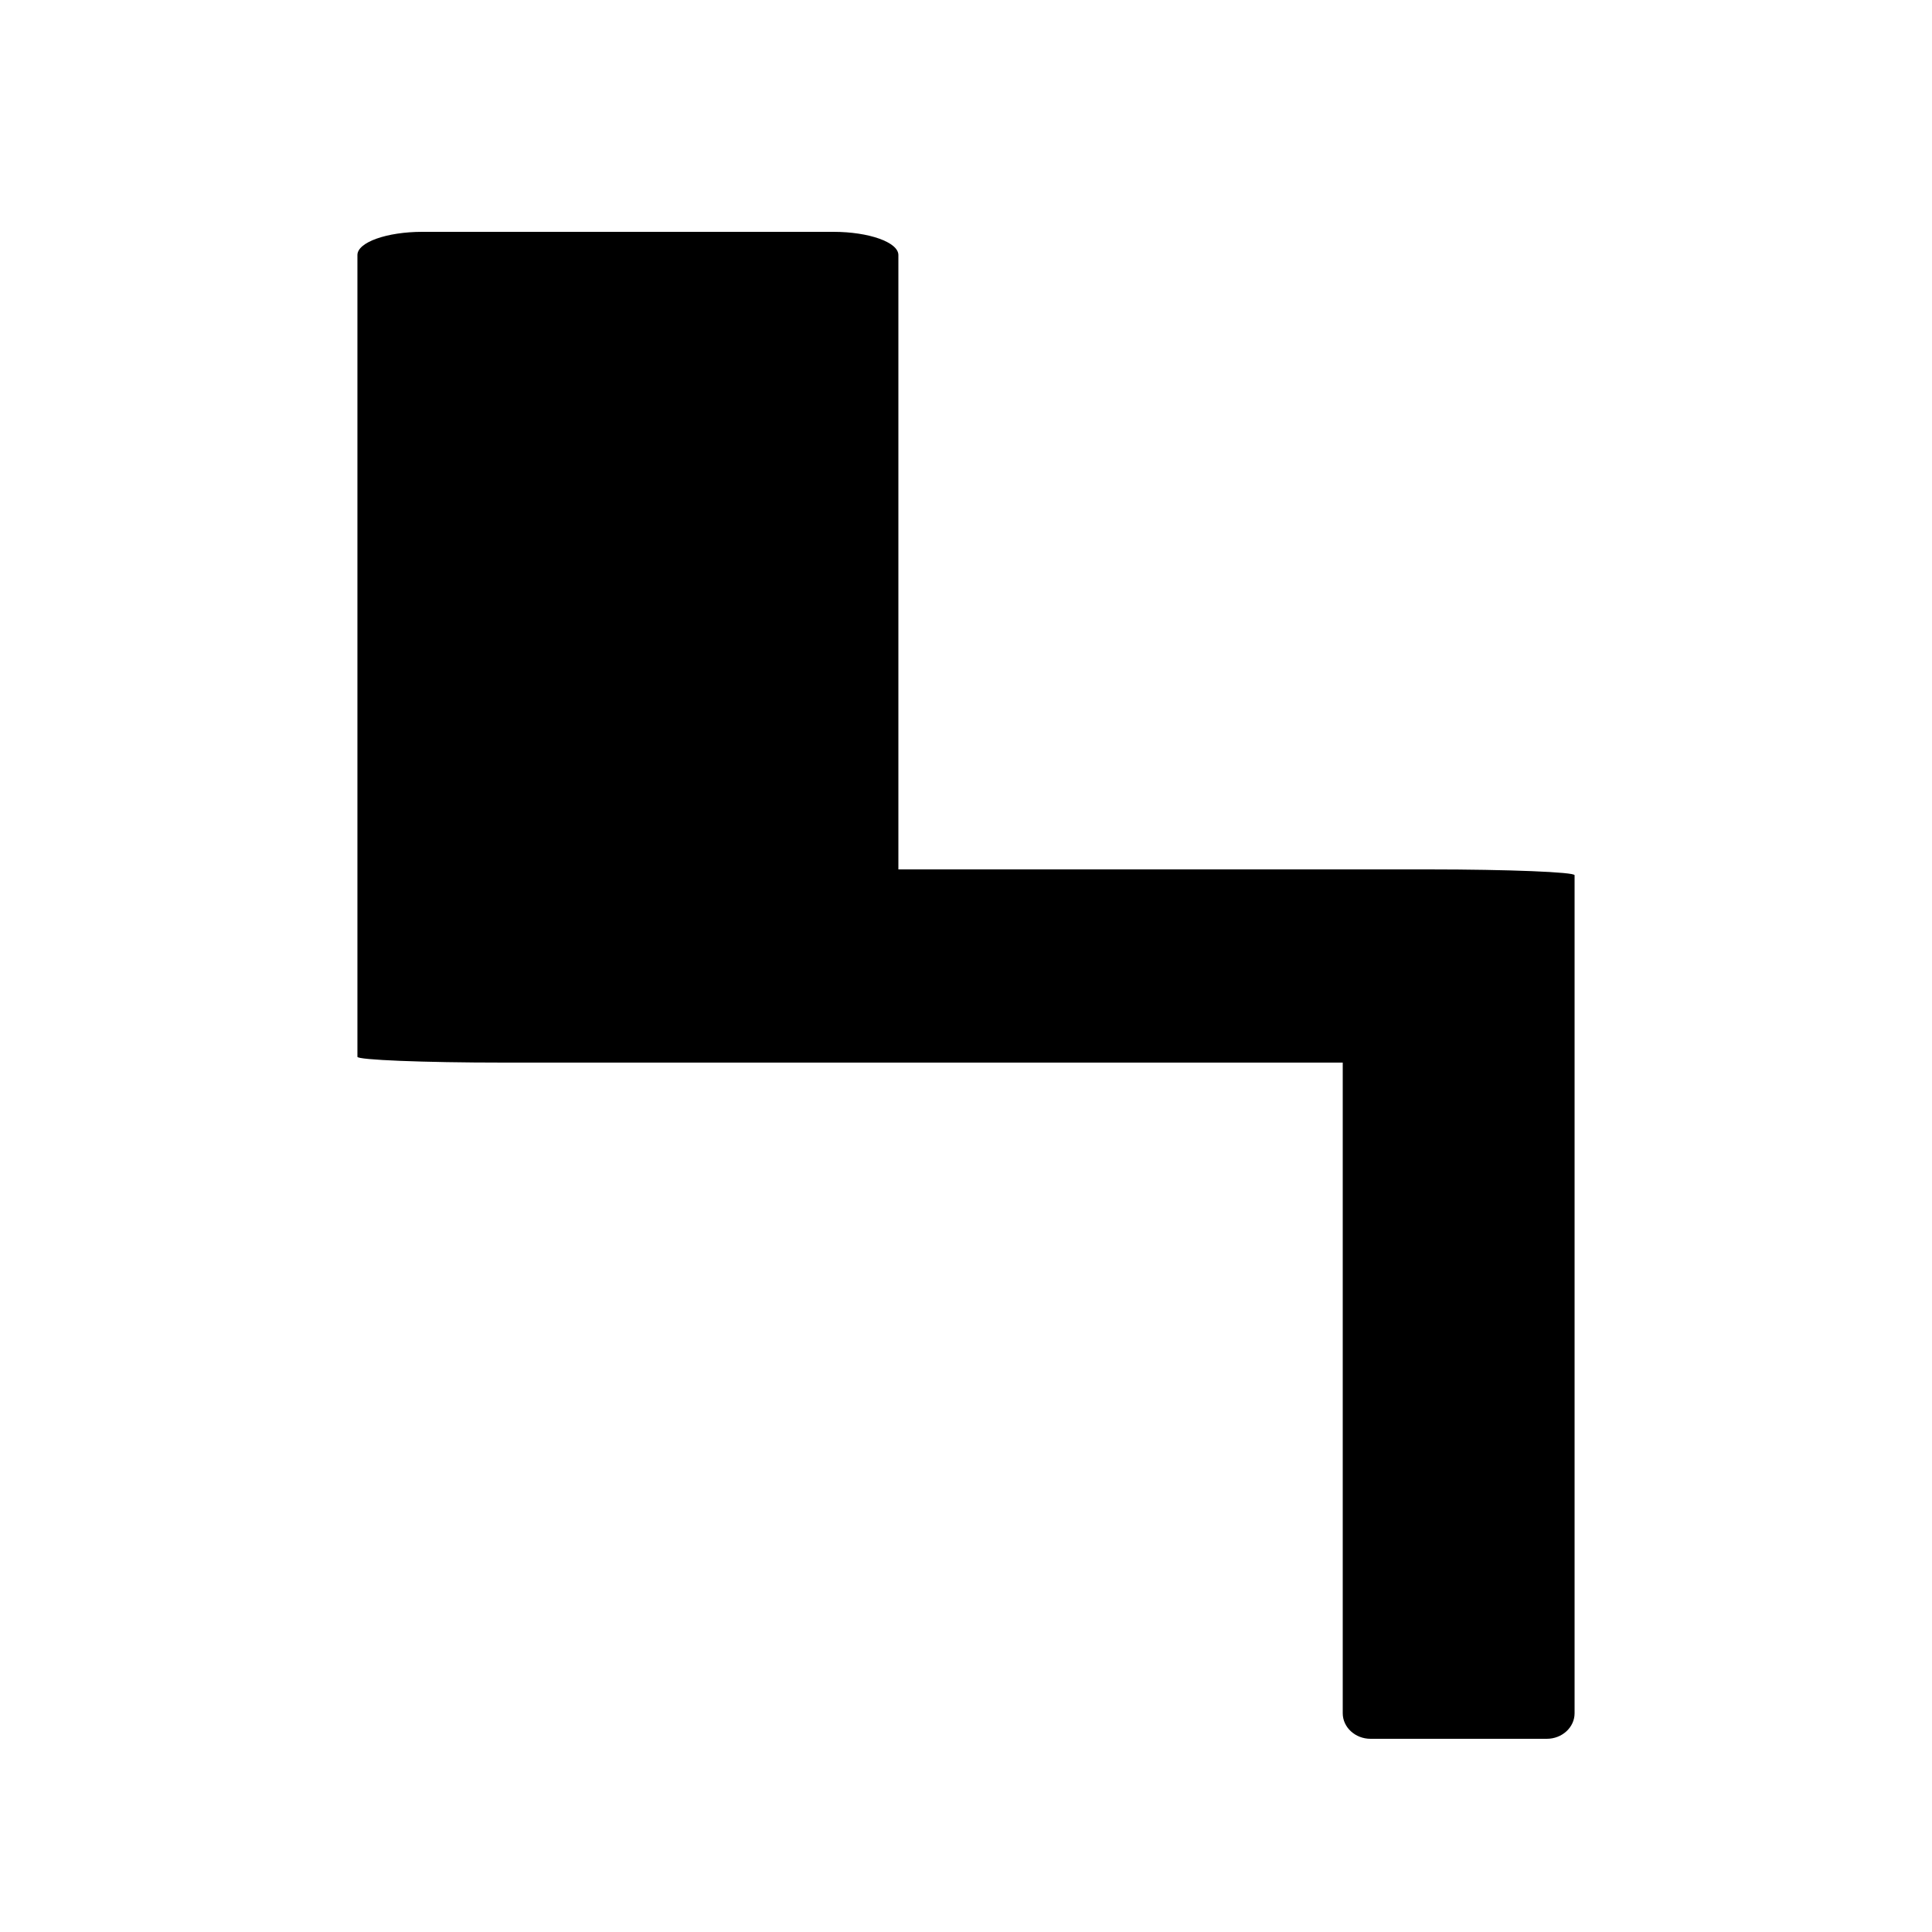 <!-- Generator: Adobe Illustrator 22.1.0, SVG Export Plug-In . SVG Version: 6.00 Build 0)  -->
<svg version="1.1" xmlns="http://www.w3.org/2000/svg" xmlns:xlink="http://www.w3.org/1999/xlink" x="0px" y="0px"
    viewBox="0 0 500 500" enable-background="new 0 0 500 500" xml:space="preserve">
    <path d="M369.7,225H232.5V66c0-3.3-7.6-6-16.8-6H109.3c-9.2,0-16.8,2.7-16.8,6v160.5V254v19.5c0,0.8,17,1.5,37.8,1.5h217.2v168.4
	c0,3.6,3.2,6.6,7.2,6.6h45.6c4,0,7.2-3,7.2-6.6V273.5v-36.9v-10.1C407.5,225.7,390.5,225,369.7,225z" />
</svg>
